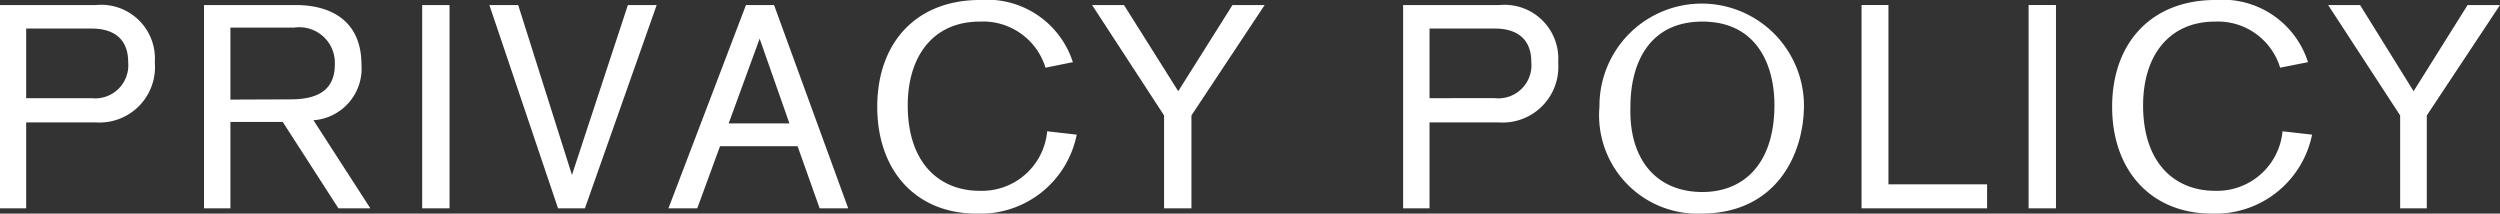 <svg xmlns="http://www.w3.org/2000/svg" viewBox="0 0 104.16 8.9"><rect x="0" y="0" width="104.16" height="8.9" fill="#333333" stroke="none"/><defs><style>.cls-1{fill:#fff;}</style></defs><g id="レイヤー_2" data-name="レイヤー 2"><g id="レイヤー_1-2" data-name="レイヤー 1"><path class="cls-1" d="M4,.21A2.24,2.24,0,0,1,6.45,2.6,2.31,2.31,0,0,1,4,5.1H1.09V8.68H0V.21ZM3.81,4.09A1.38,1.38,0,0,0,5.34,2.58c0-1-.65-1.39-1.51-1.39H1.09v2.9Z"/><path class="cls-1" d="M14.1,8.68l-2.32-3.6H9.6v3.6H8.5V.21h3.81c1.62,0,2.75.77,2.75,2.48a2.16,2.16,0,0,1-2,2.32l2.37,3.67Zm-2-4.54c1,0,1.85-.29,1.85-1.45a1.48,1.48,0,0,0-1.69-1.54H9.6v3Z"/><path class="cls-1" d="M17.59,8.68V.21h1.14V8.68Z"/><path class="cls-1" d="M24.37,8.68H23.25L20.39.21h1.2l2.24,7.08L26.16.21h1.2Z"/><path class="cls-1" d="M34.15,8.68l-.92-2.59H30l-.95,2.59h-1.2L31.08.21h1.17l3.09,8.47Zm-2.5-7.07L30.36,5.14h2.53Z"/><path class="cls-1" d="M44.86,5.61A4.09,4.09,0,0,1,40.69,8.9c-2.54,0-4.14-1.8-4.14-4.45S38.15,0,40.83,0A3.75,3.75,0,0,1,44.7,2.59l-1.14.23A2.72,2.72,0,0,0,40.82.9c-1.93,0-3,1.43-3,3.49,0,2.42,1.33,3.56,3,3.56a2.73,2.73,0,0,0,2.81-2.48Z"/><path class="cls-1" d="M49.64,4.81V8.68H48.5V4.81l-3-4.6h1.33L49.09,3.8,51.35.21h1.34Z"/><path class="cls-1" d="M62.48.21A2.24,2.24,0,0,1,64.92,2.6a2.32,2.32,0,0,1-2.47,2.5H59.56V8.68h-1.1V.21Zm-.2,3.88A1.38,1.38,0,0,0,63.8,2.58c0-1-.65-1.39-1.51-1.39H59.56v2.9Z"/><path class="cls-1" d="M70.87,8.9a4.1,4.1,0,0,1-4.23-4.46,4.26,4.26,0,1,1,8.52-.06C75.16,6.44,74,8.9,70.87,8.9ZM70.93,8c1.68,0,3-1.13,3-3.63,0-1.68-.75-3.47-3-3.47s-3,1.78-3,3.54C67.86,6.63,69,8,70.93,8Z"/><path class="cls-1" d="M77.56,8.68V.21h1.12V7.68h4.11v1Z"/><path class="cls-1" d="M84.52,8.68V.21h1.14V8.68Z"/><path class="cls-1" d="M96.33,5.61A4.11,4.11,0,0,1,92.16,8.9C89.62,8.9,88,7.1,88,4.45S89.62,0,92.3,0a3.73,3.73,0,0,1,3.86,2.59L95,2.82A2.71,2.71,0,0,0,92.29.9c-1.93,0-3,1.43-3,3.49,0,2.42,1.33,3.56,3,3.56a2.74,2.74,0,0,0,2.81-2.48Z"/><path class="cls-1" d="M101.11,4.81V8.68H100V4.81L97,.21h1.33l2.23,3.59L102.81.21h1.35Z"/></g></g></svg>